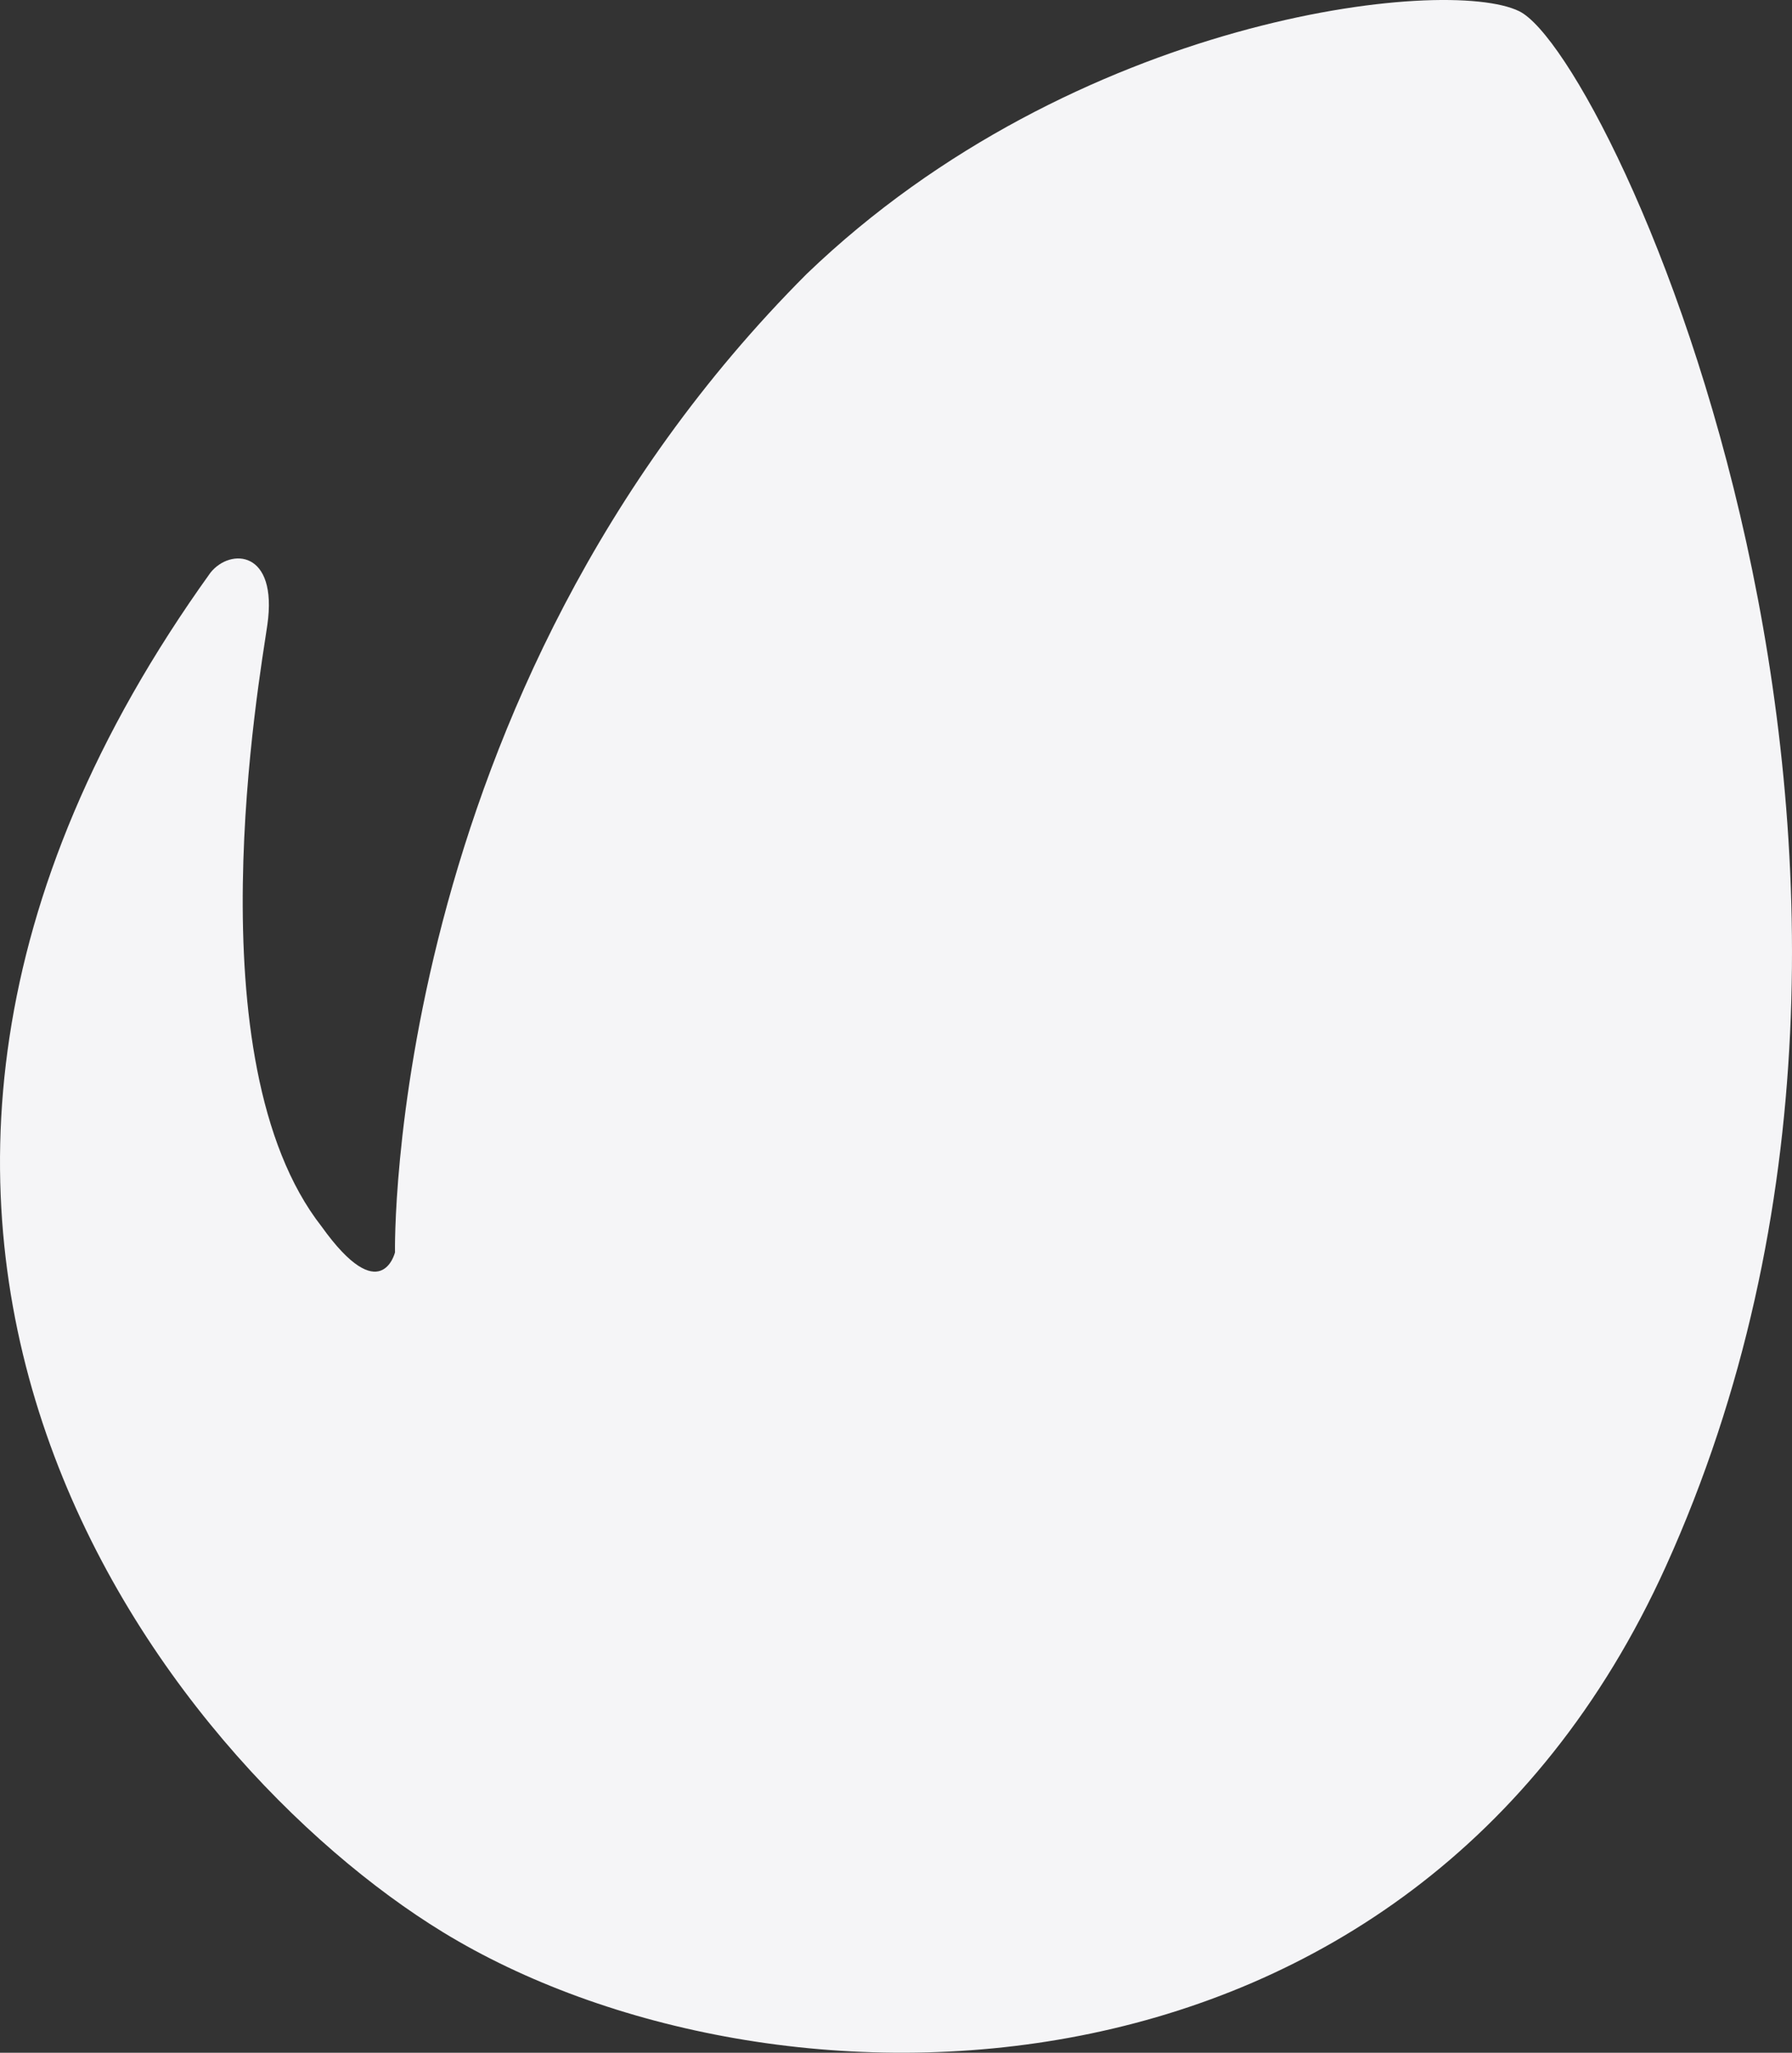 <svg width="55" height="63" viewBox="0 0 55 63" fill="none" xmlns="http://www.w3.org/2000/svg">
<rect x="0" y="0" width="55" height="63" fill="#333333" stroke="none"/>
<path fill-rule="evenodd" clip-rule="evenodd" d="M46.629 0.345C49.443 1.729 60.897 26.502 51.126 48.078C43.279 65.403 23.58 65.404 13.595 59.3C5.066 54.082 -7.962 37.645 6.461 17.574C7.071 16.812 8.535 16.881 8.205 19.182C7.971 20.816 5.879 32.548 9.872 37.645C11.696 40.195 12.123 38.437 12.123 38.437C12.123 38.437 11.812 21.366 24.761 8.405C32.98 0.503 44.38 -0.761 46.629 0.345Z" fill="#F5F5F7"/>
</svg>
